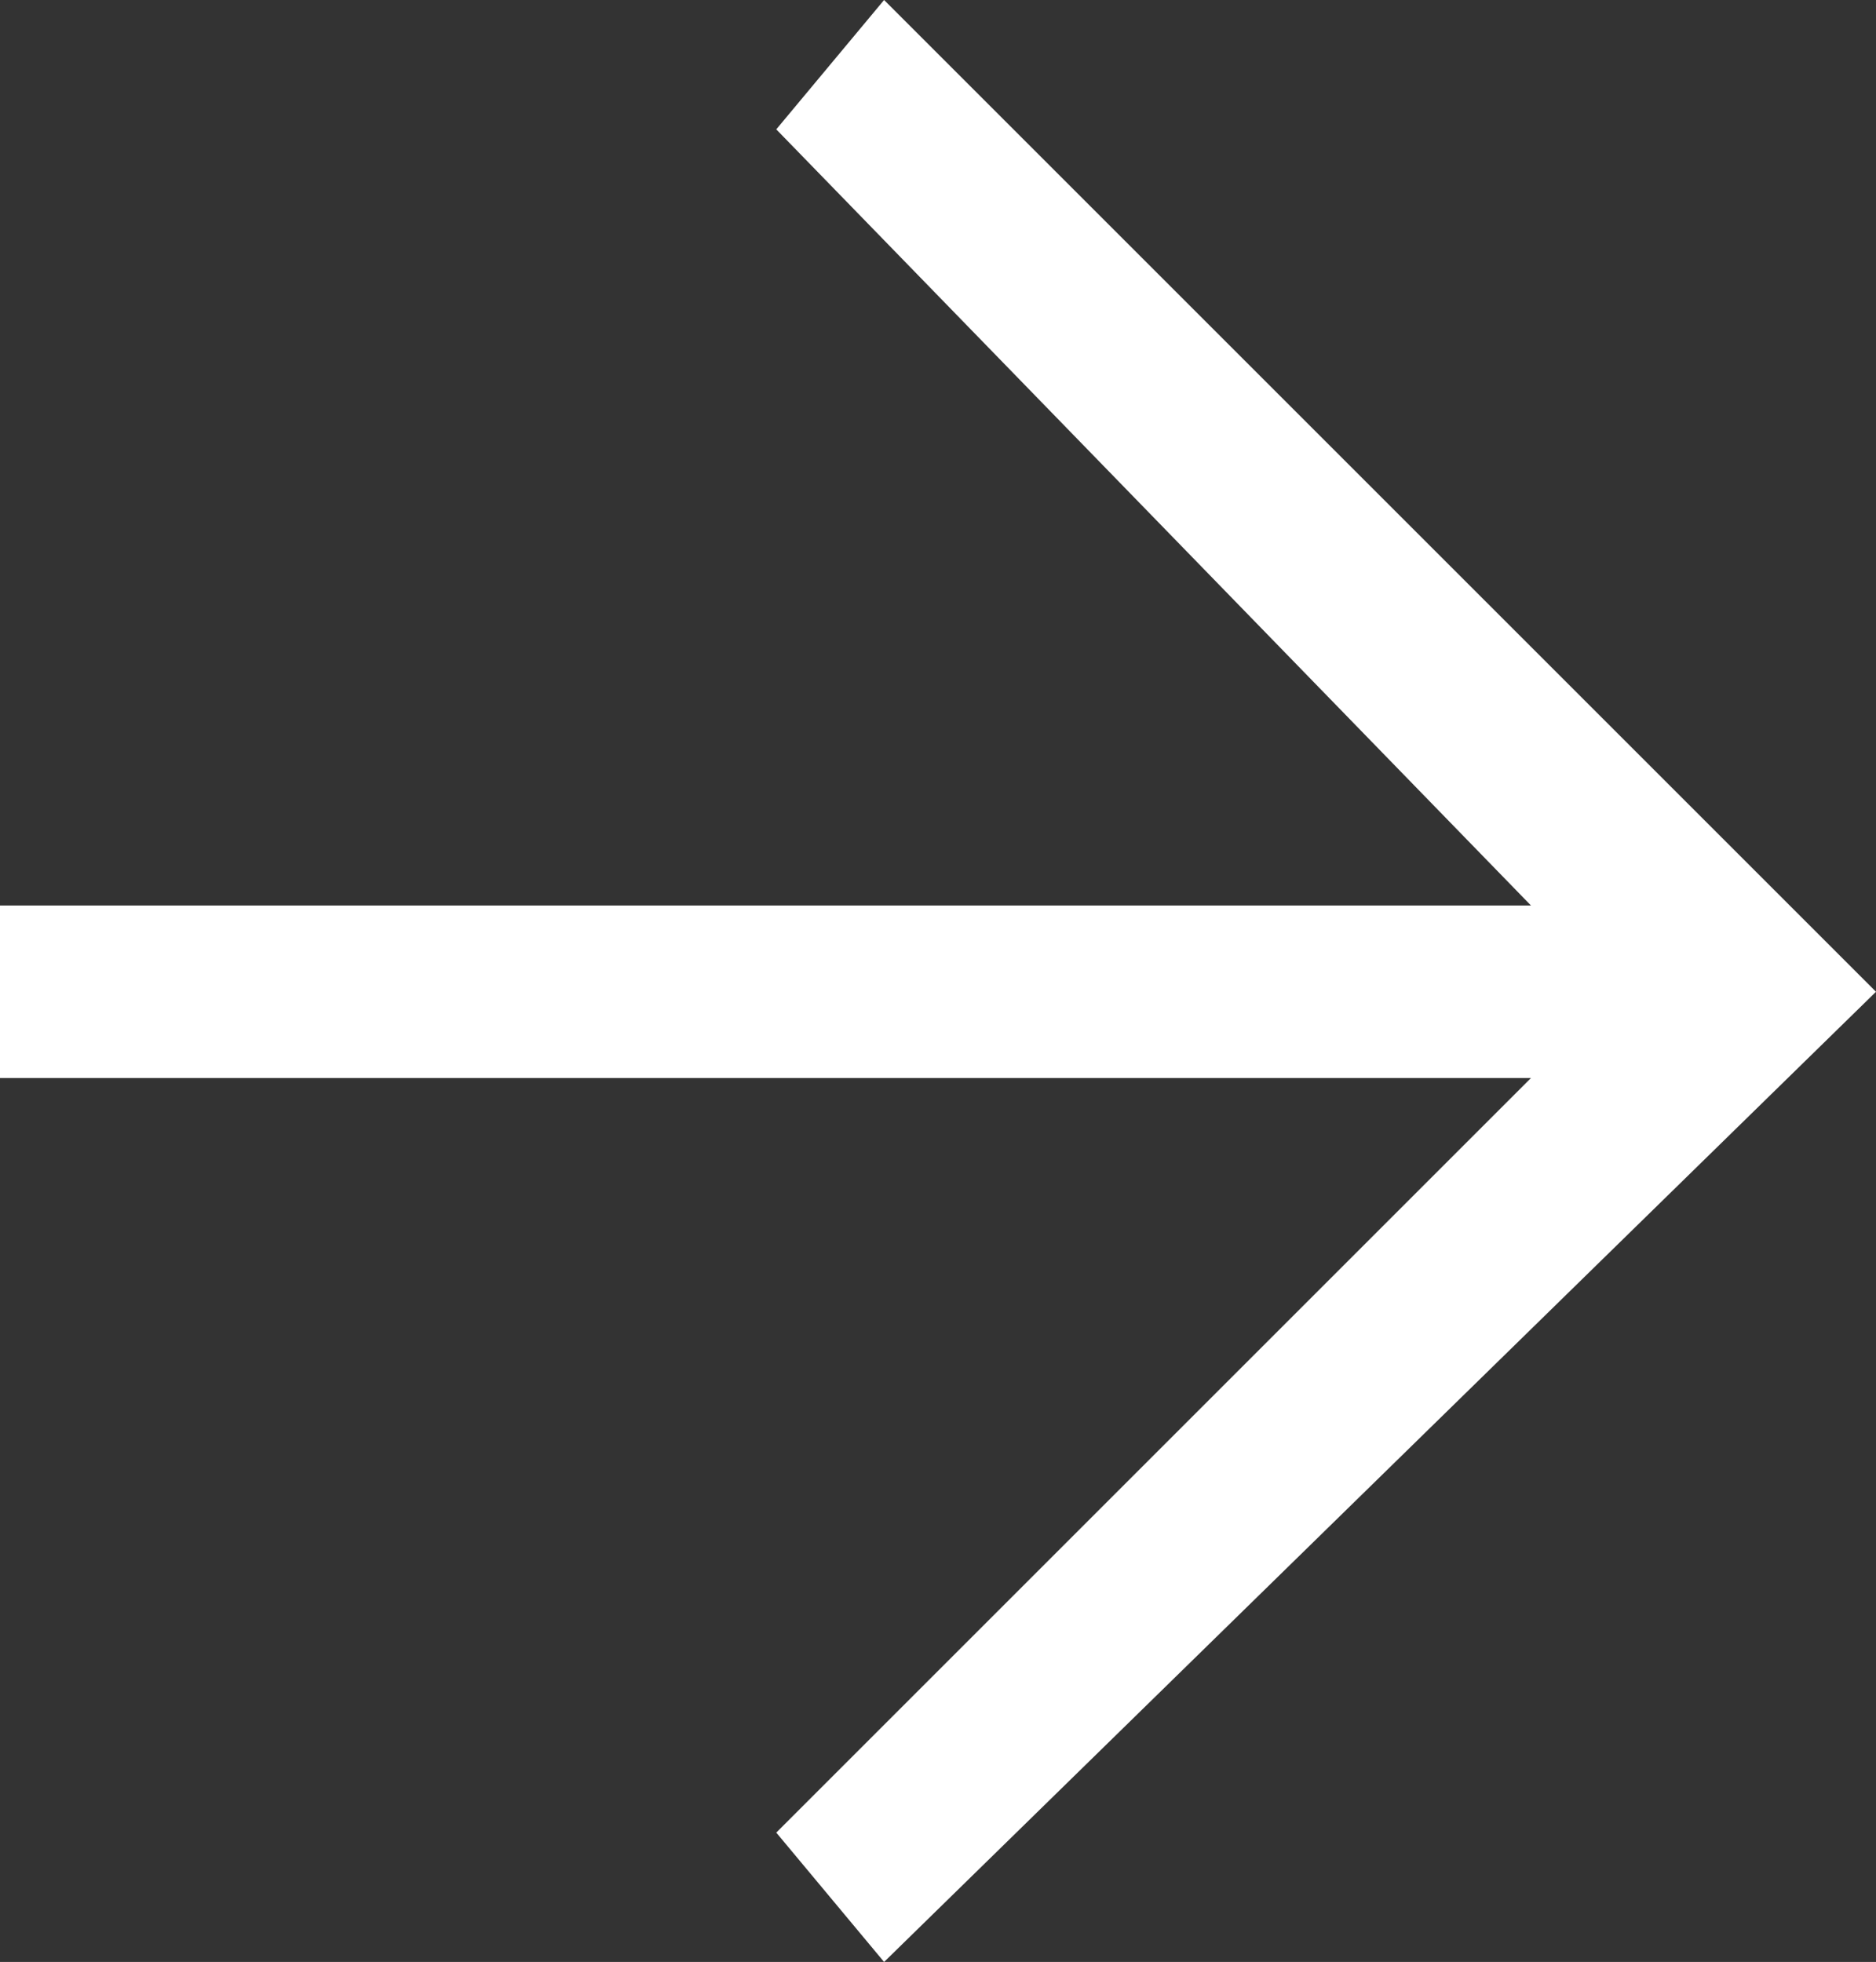 <?xml version="1.0" encoding="utf-8"?>
<!-- Generator: Adobe Illustrator 25.3.1, SVG Export Plug-In . SVG Version: 6.00 Build 0)  -->
<svg version="1.1" id="レイヤー_1" xmlns="http://www.w3.org/2000/svg" xmlns:xlink="http://www.w3.org/1999/xlink" x="0px"
	 y="0px" viewBox="0 0 8.7 9.1" style="enable-background:new 0 0 8.7 9.1;" xml:space="preserve">
<rect x="0" y="0" width="8.7" height="9.1" fill="#333333" stroke="none"/>
<style type="text/css">
	.st0{fill:#FFFFFF;}
</style>
<polygon class="st0" points="8.7,4.6 4.1,0 3.6,0.6 7.1,4.2 0,4.2 0,5 7.1,5 3.6,8.5 4.1,9.1 "/>
</svg>
